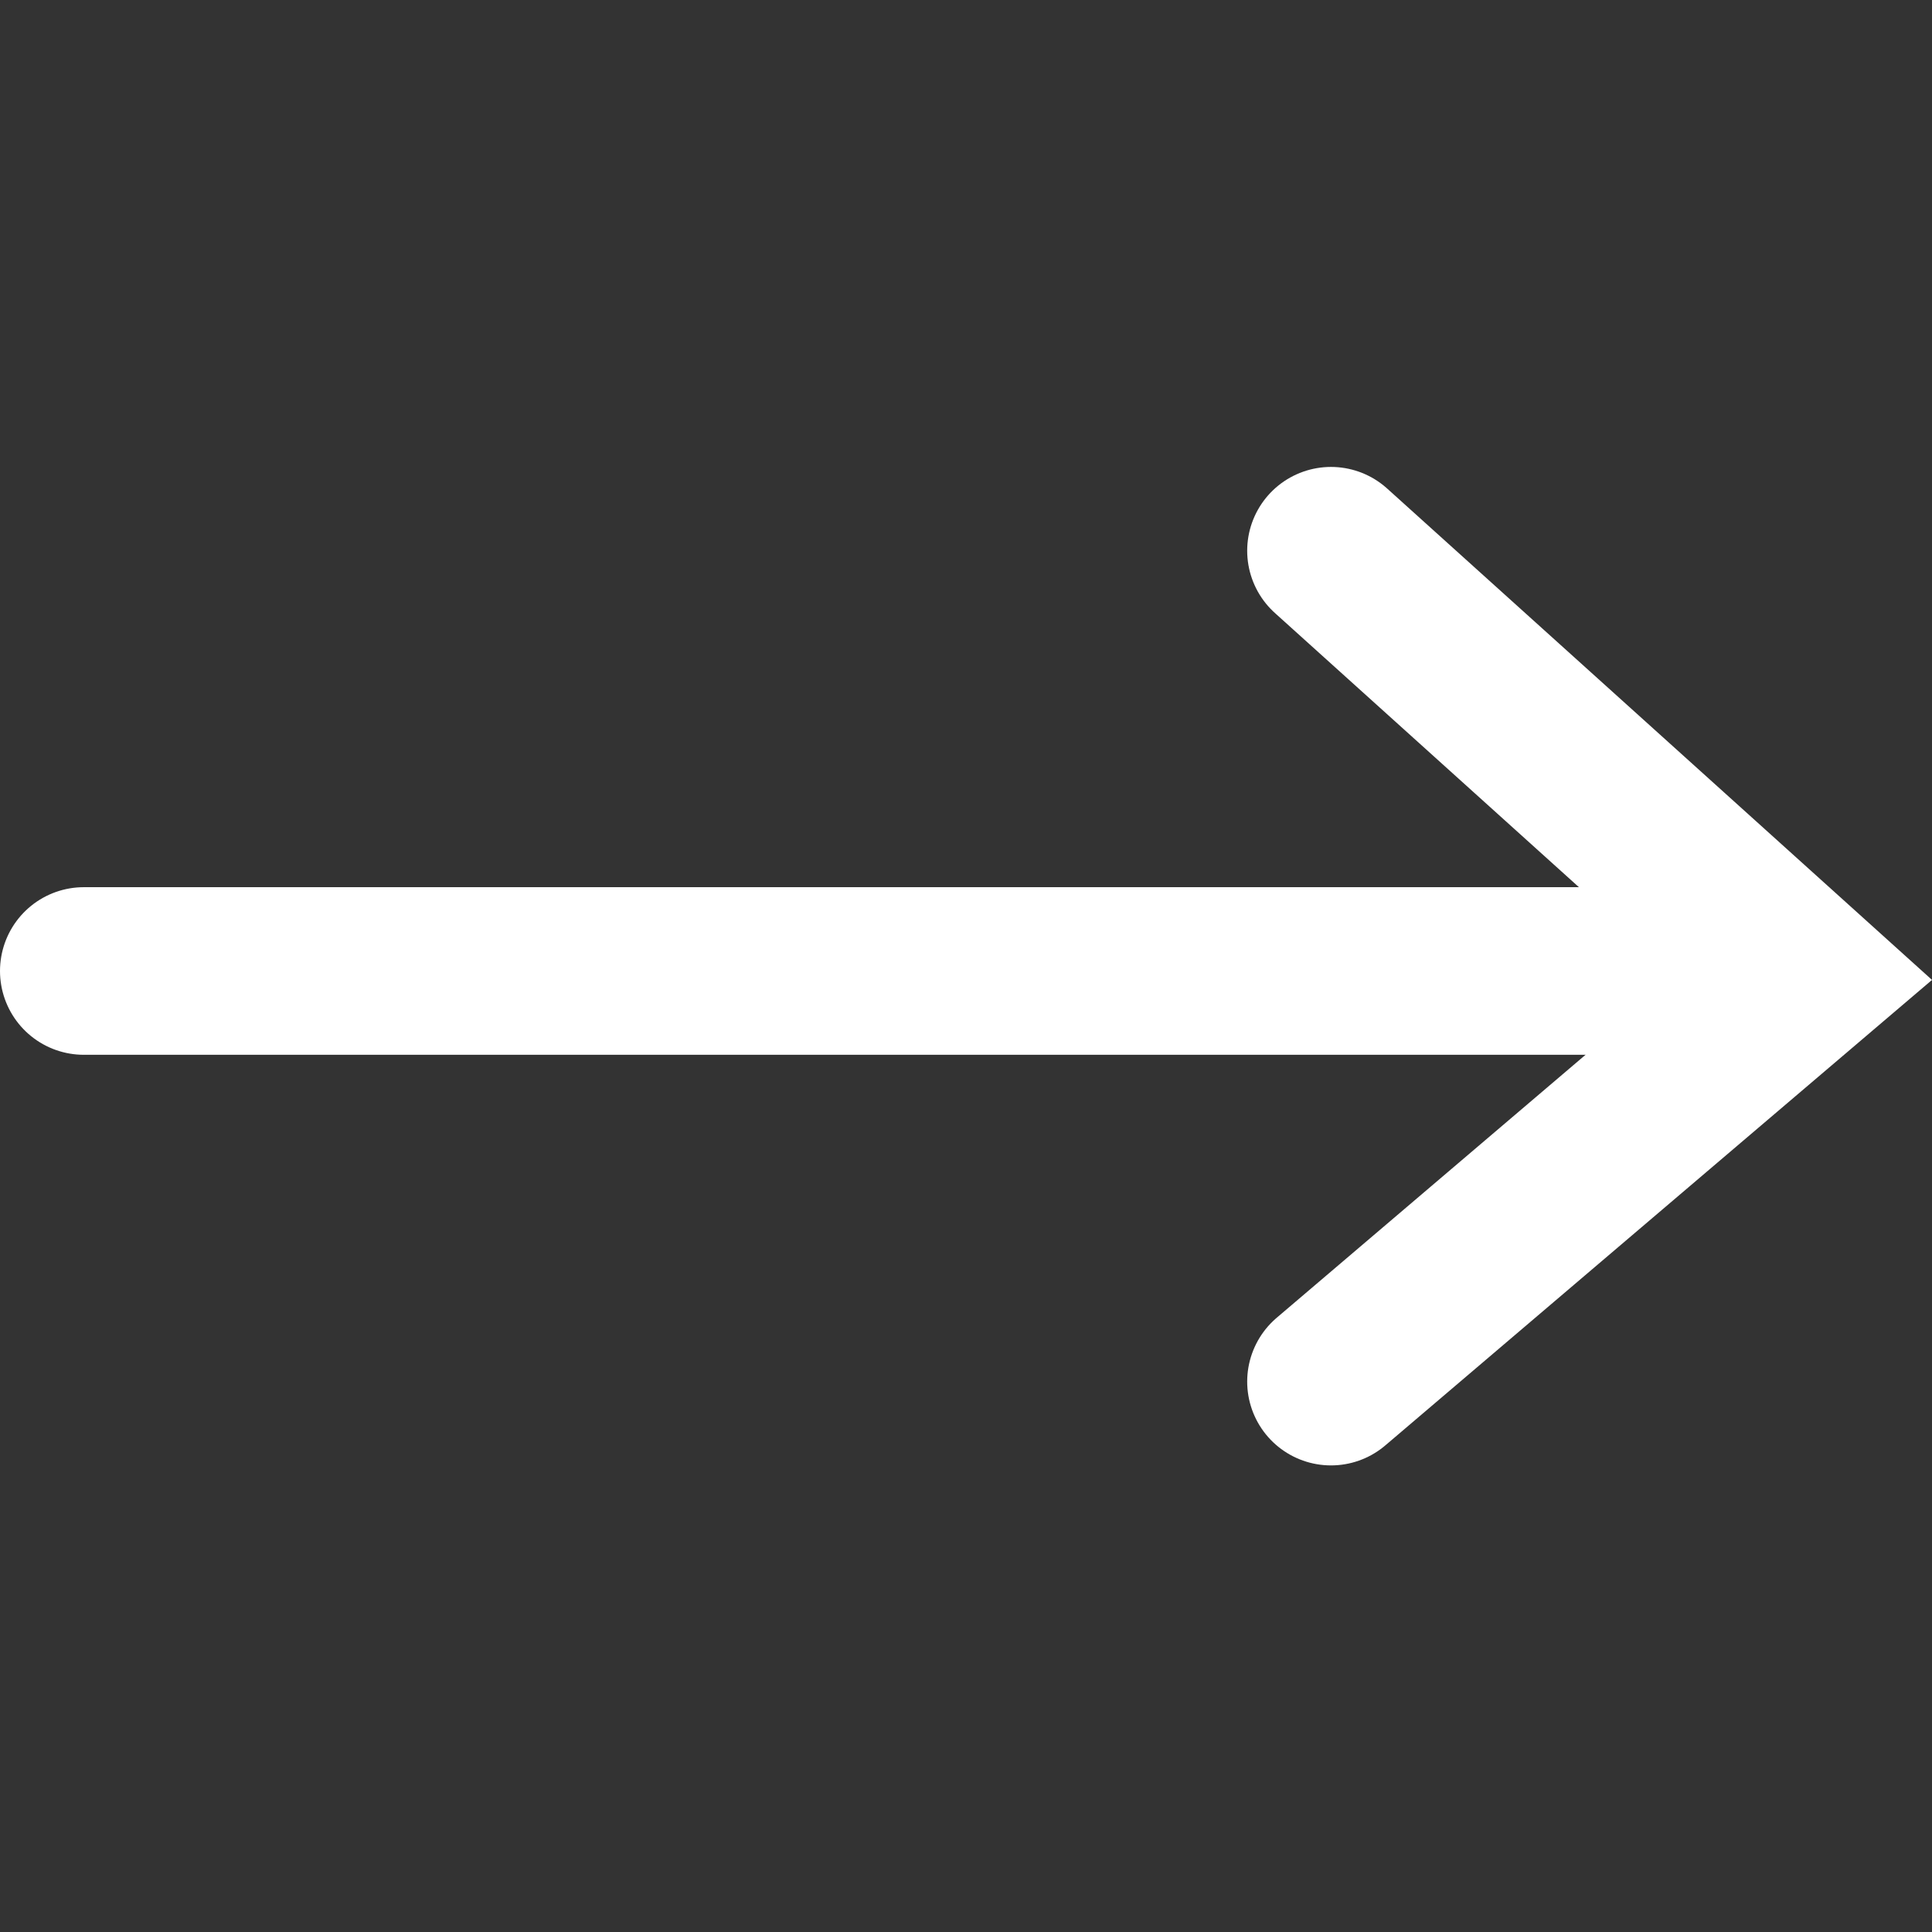 <svg xmlns="http://www.w3.org/2000/svg" xmlns:svgjs="http://svgjs.com/svgjs" xmlns:xlink="http://www.w3.org/1999/xlink" width="288" height="288"><rect width="100%" height="100%" fill="#333333" stroke="none"/><svg xmlns="http://www.w3.org/2000/svg" xmlns:svgjs="http://svgjs.com/svgjs" xmlns:xlink="http://www.w3.org/1999/xlink" width="288" height="288" viewBox="0 0 288 288"><svg xmlns="http://www.w3.org/2000/svg" xmlns:svgjs="http://svgjs.com/svgjs" xmlns:xlink="http://www.w3.org/1999/xlink" width="288" height="288" viewBox="0 0 288 288"><svg xmlns="http://www.w3.org/2000/svg" width="288" height="288" viewBox="0 0 23.055 12.741"><g fill="#fff" class="color000 svgShape colorb2695f color9abcc8" data-name="Group 8" transform="translate(1 1.412)"><path fill="none" stroke="#fff" stroke-linecap="round" stroke-width="2" d="M1429.32,386.442h20.3" class="colorStroke812823 svgStroke colorStrokeb2695f colorStroke9abcc8" data-name="Path 1" transform="translate(-1429.32 -381.424)"/><path fill="none" stroke="#fff" stroke-linecap="round" stroke-width="2" d="M1487.983,368.5l5.655,5.1-5.655,4.815" class="colorStroke812823 svgStroke colorStrokeb2695f colorStroke9abcc8" data-name="Path 2" transform="translate(-1473.1 -368.497)"/></g></svg></svg></svg></svg>